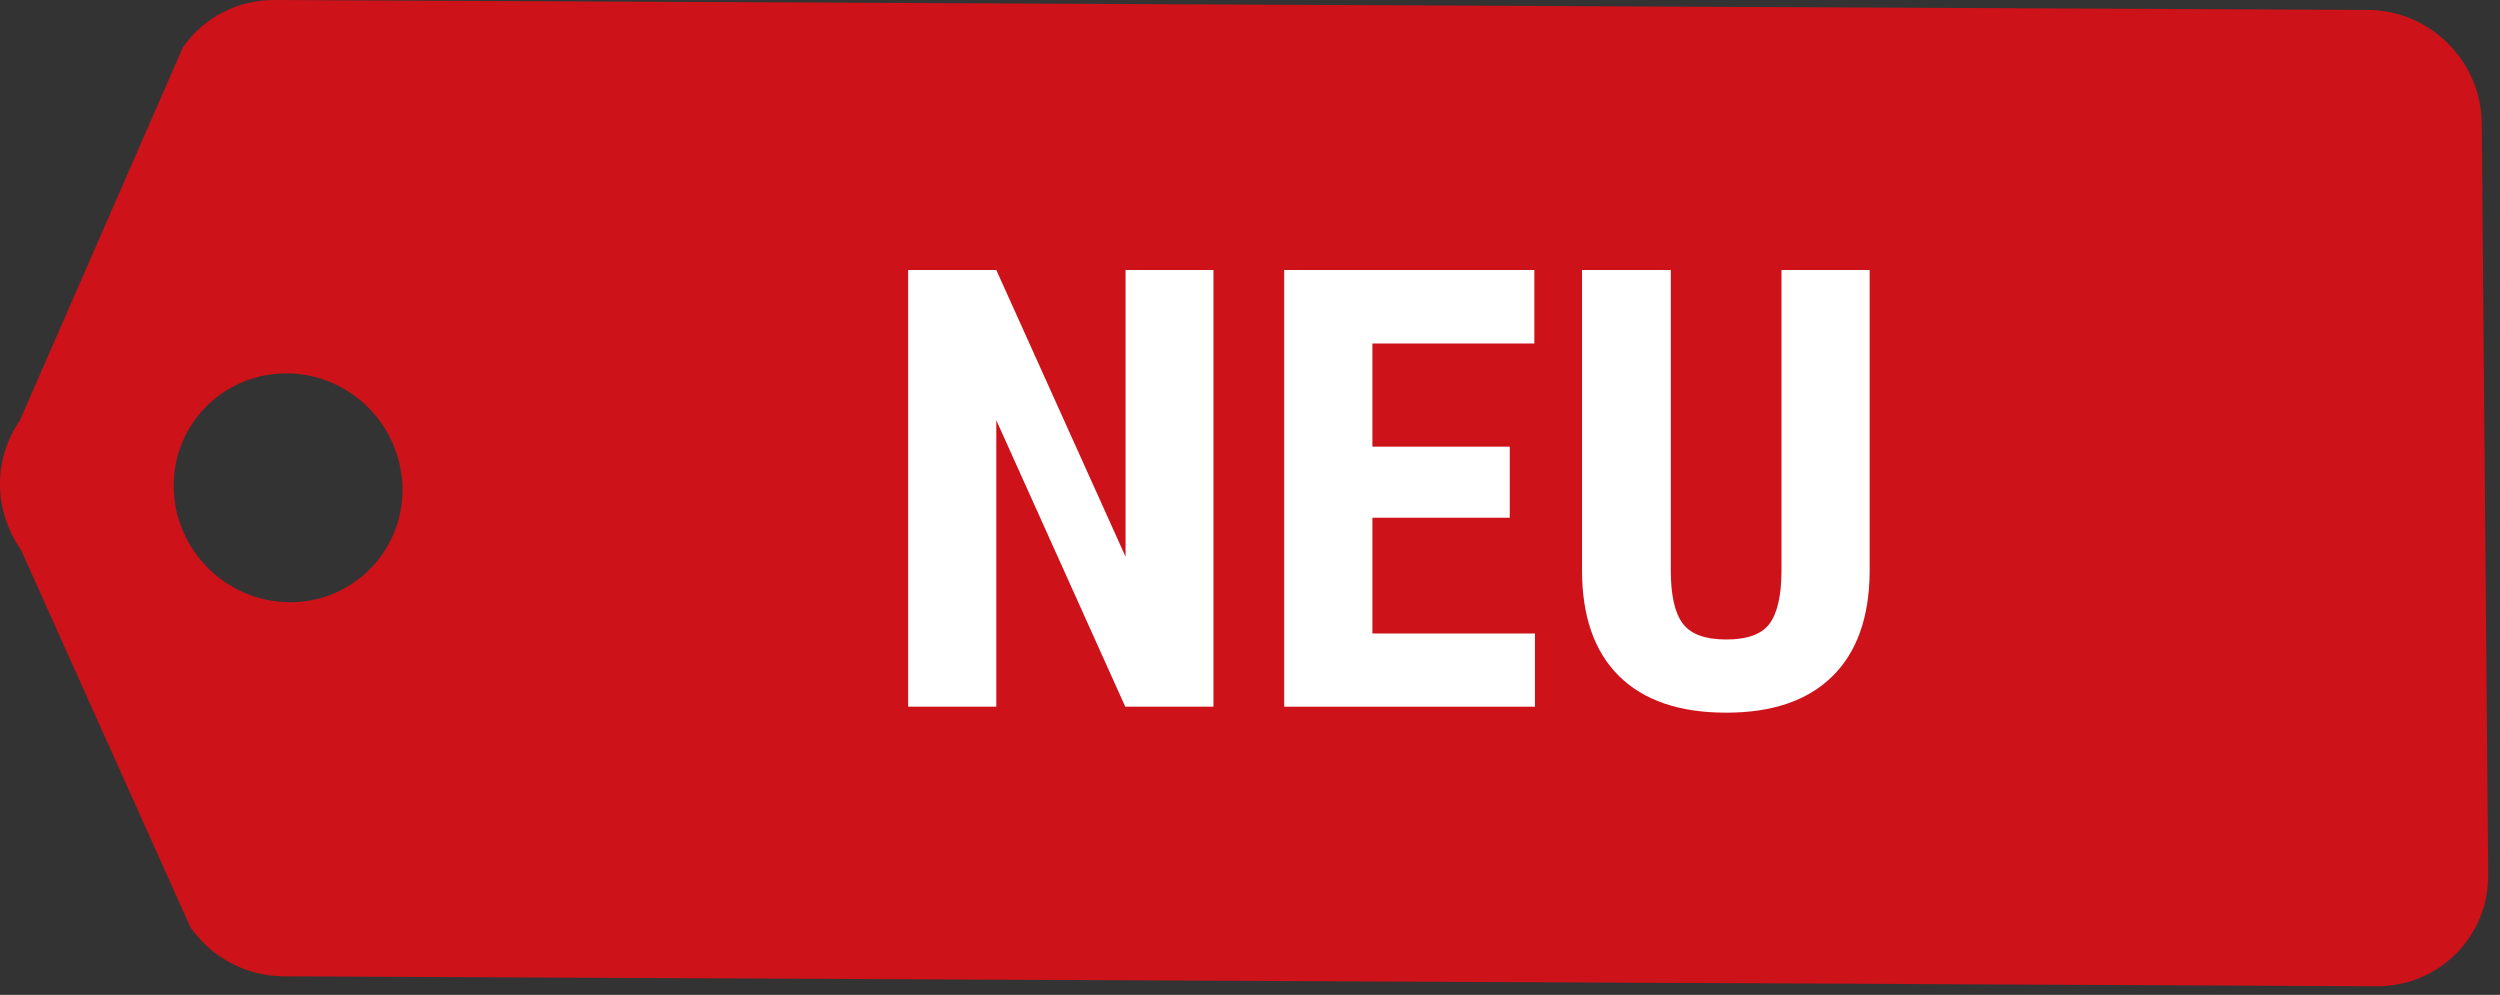 <?xml version="1.0" encoding="UTF-8" standalone="no"?><!DOCTYPE svg PUBLIC "-//W3C//DTD SVG 1.1//EN" "http://www.w3.org/Graphics/SVG/1.1/DTD/svg11.dtd"><svg width="100%" height="100%" viewBox="0 0 98 39" version="1.1" xmlns="http://www.w3.org/2000/svg" xmlns:xlink="http://www.w3.org/1999/xlink" xml:space="preserve" xmlns:serif="http://www.serif.com/" style="fill-rule:evenodd;clip-rule:evenodd;stroke-linejoin:round;stroke-miterlimit:1.414;"><rect x="0" y="0" width="98" height="39" fill="#333333" stroke="none"/><path id="label" d="M92.83,0.39l-82.062,-0.39c-1.443,-0.012 -2.781,0.679 -3.598,1.856l-6.397,14.636c-1.046,1.505 -1.029,3.525 0.043,5.048l6.65,14.813c0.838,1.191 2.189,1.906 3.631,1.918l82.062,0.39c1.216,0.006 2.315,-0.474 3.11,-1.269c0.794,-0.794 1.278,-1.889 1.268,-3.109l-0.253,-29.457c-0.026,-2.426 -2.019,-4.42 -4.454,-4.436Zm-77.052,18.804c0.003,2.474 -2.001,4.451 -4.476,4.412c-2.475,-0.039 -4.486,-2.077 -4.494,-4.556c-0.004,-2.475 2,-4.452 4.484,-4.413c2.471,0.035 4.478,2.077 4.486,4.557Z" style="fill:#cd1219;fill-rule:nonzero;"/><g id="HIT"><path d="M47.567,27.702l-3.457,0l-5.055,-11.228l0,11.228l-3.456,0l0,-17.118l3.456,0l5.067,11.24l0,-11.24l3.445,0l0,17.118Z" style="fill:#fff;fill-rule:nonzero;"/><path d="M59.182,20.295l-5.384,0l0,4.538l6.372,0l0,2.869l-9.829,0l0,-17.118l9.805,0l0,2.881l-6.348,0l0,4.044l5.384,0l0,2.786Z" style="fill:#fff;fill-rule:nonzero;"/><path d="M73.29,10.584l0,11.851c-0.016,1.779 -0.506,3.141 -1.47,4.085c-0.964,0.945 -2.347,1.417 -4.15,1.417c-1.834,0 -3.235,-0.478 -4.203,-1.434c-0.968,-0.957 -1.452,-2.34 -1.452,-4.15l0,-11.769l3.48,0l0,11.78c0,0.972 0.157,1.666 0.471,2.081c0.313,0.416 0.881,0.623 1.704,0.623c0.823,0 1.388,-0.205 1.693,-0.617c0.306,-0.411 0.463,-1.087 0.471,-2.028l0,-11.839l3.456,0Z" style="fill:#fff;fill-rule:nonzero;"/></g></svg>
